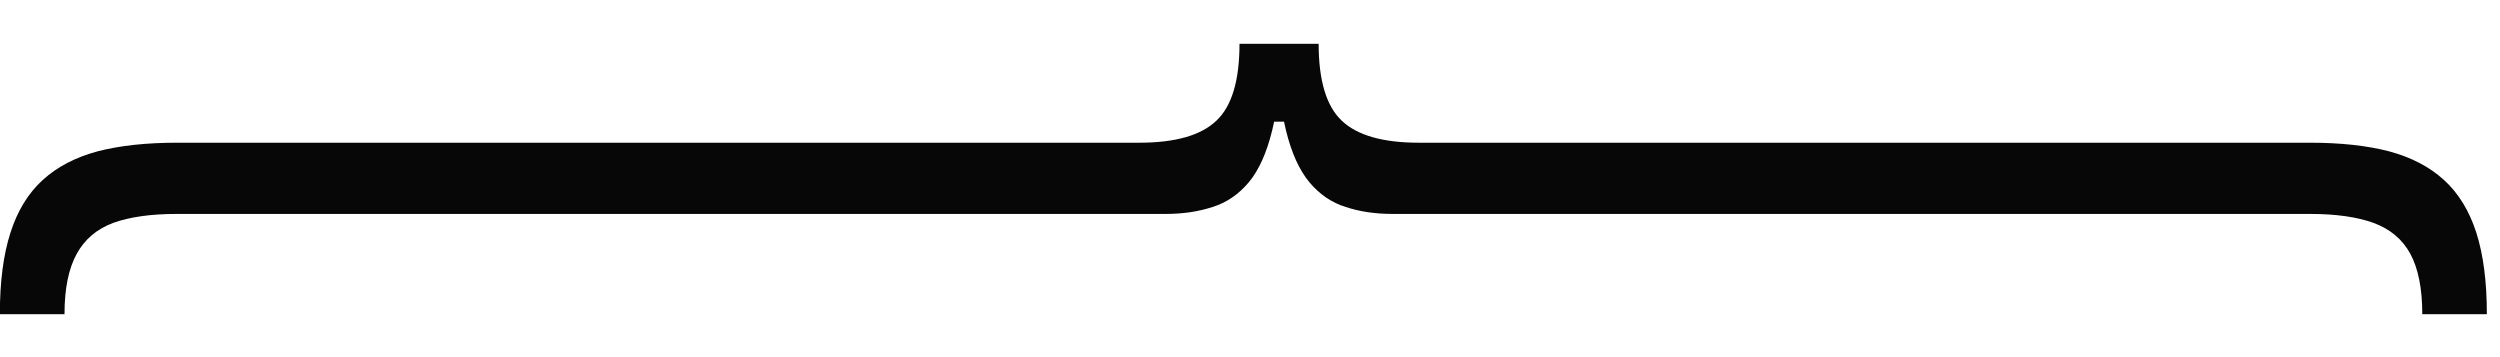 <svg width="35" height="5" viewBox="0 0 35 5" fill="none" xmlns="http://www.w3.org/2000/svg">
<path id="{" d="M17.889 0.613L18.461 0.613C18.461 1.127 18.569 1.486 18.784 1.689C19 1.895 19.36 1.998 19.865 1.998L32.342 1.998C32.767 1.998 33.135 2.038 33.445 2.118C33.756 2.201 34.013 2.335 34.216 2.52C34.419 2.705 34.57 2.951 34.669 3.259C34.767 3.566 34.816 3.946 34.816 4.399L33.912 4.399C33.912 4.042 33.856 3.76 33.745 3.554C33.635 3.351 33.462 3.206 33.228 3.12C32.998 3.037 32.702 2.995 32.342 2.995L19.495 2.995C19.255 2.995 19.037 2.963 18.84 2.898C18.643 2.837 18.474 2.721 18.332 2.552C18.191 2.383 18.081 2.141 18.004 1.827C17.927 1.517 17.889 1.112 17.889 0.613ZM-0.002 4.399C-0.002 3.946 0.047 3.566 0.146 3.259C0.244 2.951 0.395 2.705 0.598 2.52C0.801 2.335 1.058 2.201 1.369 2.118C1.68 2.038 2.048 1.998 2.473 1.998L15.95 1.998C16.455 1.998 16.815 1.895 17.03 1.689C17.246 1.486 17.353 1.127 17.353 0.613L17.926 0.613C17.926 1.112 17.887 1.517 17.81 1.827C17.733 2.141 17.624 2.383 17.483 2.552C17.341 2.721 17.172 2.837 16.975 2.898C16.778 2.963 16.559 2.995 16.319 2.995L2.473 2.995C2.113 2.995 1.817 3.037 1.586 3.12C1.355 3.206 1.185 3.351 1.074 3.554C0.96 3.76 0.903 4.042 0.903 4.399L-0.002 4.399ZM17.353 0.613L18.461 0.613L18.461 1.703L17.353 1.703L17.353 0.613Z" fill="#070708"/>
</svg>

